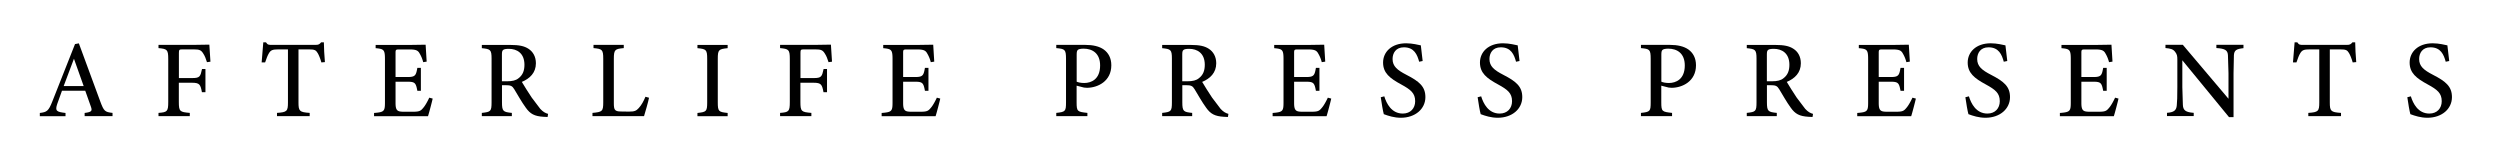 <svg xmlns="http://www.w3.org/2000/svg" xmlns:xlink="http://www.w3.org/1999/xlink" viewBox="0 0 410.57 25.94" xmlns:v="https://vecta.io/nano"><path d="M13.9 19.08v-.53c1.16-.15 1.28-.33 1.03-1.03L14 14.9h-3.82l-.78 2.17c-.39 1.16-.11 1.31 1.36 1.48v.53H6.54v-.53c1.13-.14 1.42-.28 2.05-1.88l3.73-9.43.63-.12 3.52 9.55c.59 1.59.75 1.73 2.01 1.87v.53h-4.59zm-1.76-9.42l-1.68 4.47h3.28l-1.59-4.47z"/><use xlink:href="#B"/><use xlink:href="#C"/><use xlink:href="#D"/><use xlink:href="#E"/><path d="M106.59 16.05c-.11.6-.65 2.48-.82 3.02H97.3v-.53c1.63-.15 1.77-.25 1.77-1.78v-7.1c0-1.53-.18-1.63-1.6-1.76v-.53h4.97v.53c-1.43.14-1.63.22-1.63 1.76v7.27c0 1.08.12 1.37 1.14 1.38l1.33.02c.94 0 1.21-.13 1.62-.58.43-.45.83-1.18 1.1-1.86l.58.16zm7.95 3.03v-.53c1.46-.16 1.6-.23 1.6-1.76v-7.1c0-1.54-.15-1.63-1.6-1.78v-.53h4.96v.53c-1.47.16-1.62.24-1.62 1.78v7.1c0 1.54.15 1.6 1.62 1.76v.53h-4.96z"/><use xlink:href="#B" x="102.08"/><use xlink:href="#D" x="83.36"/><path d="M178.2 7.37c1.3 0 2.34.24 3.08.77.74.54 1.23 1.38 1.23 2.58 0 2.63-2.24 3.69-3.99 3.7-.19 0-.38-.02-.5-.04l-1.21-.31v2.74c0 1.51.13 1.55 1.77 1.73v.53h-5.11v-.53c1.51-.16 1.6-.26 1.6-1.76v-7.1c0-1.59-.19-1.64-1.6-1.78v-.53h4.73zm-1.39 6.04c.22.11.68.22 1.25.22 1.14 0 2.61-.59 2.61-2.88 0-1.99-1.26-2.76-2.71-2.76-.5 0-.85.09-.95.21-.14.12-.19.33-.19.78v4.42z"/><use xlink:href="#E" x="111.73"/><path d="M218.63 16.18c-.1.47-.59 2.36-.77 2.9H209v-.53c1.67-.13 1.79-.28 1.79-1.76V9.72c0-1.59-.2-1.68-1.53-1.81v-.53h5.57l2.64-.04.17 2.78-.57.09a5.2 5.2 0 0 0-.58-1.42c-.29-.55-.68-.67-1.73-.67h-1.61c-.58 0-.62.05-.62.59v3.94h1.96c1.29 0 1.4-.27 1.62-1.5h.58v3.76h-.58c-.24-1.3-.39-1.49-1.64-1.49h-1.94v3.5c0 1.26.33 1.41 1.27 1.43h1.6c1.08 0 1.28-.16 1.67-.63.36-.4.74-1.13 1-1.68l.56.15z"/><use xlink:href="#F"/><use xlink:href="#F" x="15.91"/><path d="M274.22 7.37c1.3 0 2.34.24 3.08.77.74.54 1.23 1.38 1.23 2.58 0 2.63-2.24 3.69-3.99 3.7-.19 0-.38-.02-.5-.04l-1.21-.31v2.74c0 1.51.13 1.55 1.77 1.73v.53h-5.11v-.53c1.51-.16 1.6-.26 1.6-1.76v-7.1c0-1.59-.19-1.64-1.6-1.78v-.53h4.73zm-1.39 6.04c.22.11.68.22 1.25.22 1.14 0 2.61-.59 2.61-2.88 0-1.99-1.26-2.76-2.71-2.76-.5 0-.84.09-.95.21-.14.12-.19.33-.19.78v4.42zm24.82 5.8c-.21 0-.41-.01-.64-.03-1.49-.09-2.19-.46-2.93-1.51-.68-.93-1.3-2.06-1.88-3.01-.34-.56-.58-.67-1.44-.67h-.58v2.79c0 1.52.2 1.61 1.62 1.76v.53h-4.93v-.53c1.47-.16 1.6-.24 1.6-1.76V9.65c0-1.51-.2-1.59-1.6-1.74v-.53h4.71c1.37 0 2.25.17 2.95.63.74.47 1.22 1.28 1.22 2.38 0 1.56-1 2.51-2.31 3.06.31.55 1.08 1.75 1.62 2.57l1.41 1.86c.47.51.85.7 1.28.82l-.08.52zm-6.68-5.86c.91 0 1.5-.14 1.94-.51.68-.52.96-1.23.96-2.2 0-1.92-1.25-2.62-2.56-2.62-.52 0-.81.07-.93.18-.16.12-.21.31-.21.76v4.39h.8z"/><use xlink:href="#D" x="243.58"/><use xlink:href="#F" x="96.01"/><use xlink:href="#D" x="276.86"/><path d="M368.44 7.91c-1.14.13-1.51.32-1.57 1.14l-.06 2.98v7.21h-.74L358.4 9.9v4.42l.09 2.92c.04.9.48 1.19 1.78 1.29v.53h-4.39v-.53c1.1-.09 1.54-.36 1.61-1.24.06-.59.09-1.37.09-3V9.76c0-.52-.04-.83-.36-1.24-.34-.45-.73-.55-1.59-.63v-.53h2.85l7.5 8.86v-4.2l-.09-2.96c-.05-.8-.45-1.08-1.9-1.17v-.53h4.45v.53z"/><use xlink:href="#C" x="333.6"/><use xlink:href="#F" x="168.59"/><defs ><path id="B" d="M33.99 10.21c-.17-.54-.34-1.01-.6-1.4-.35-.57-.61-.7-1.59-.7h-1.82c-.54 0-.6.05-.6.59v4.12h2.18c1.25 0 1.35-.23 1.62-1.49h.56v3.81h-.58c-.23-1.25-.38-1.55-1.61-1.55h-2.18v3.15c0 1.58.17 1.66 1.8 1.8v.53h-5.14v-.53c1.44-.11 1.6-.23 1.6-1.8V9.7c0-1.57-.18-1.66-1.6-1.8v-.53h5.78l2.57-.04.18 2.8-.58.08z"/><path id="C" d="M52.78 10.25c-.17-.62-.42-1.23-.61-1.54-.29-.47-.47-.6-1.47-.6h-1.68v8.71c0 1.42.15 1.61 1.84 1.72v.53h-5.37v-.53c1.65-.11 1.8-.28 1.8-1.72V8.11h-1.54c-.99 0-1.28.12-1.59.64-.22.36-.39.83-.62 1.5h-.57l.27-3.3h.44c.27.43.47.42.98.42h7.14c.5 0 .66-.08.94-.42h.45c0 .83.08 2.18.17 3.25l-.57.05z"/><path id="D" d="M71.06 16.18c-.1.47-.59 2.36-.77 2.9h-8.86v-.53c1.67-.13 1.79-.28 1.79-1.76V9.72c0-1.59-.2-1.68-1.53-1.81v-.53h5.57l2.64-.04.17 2.78-.57.09a5.2 5.2 0 0 0-.58-1.42c-.29-.55-.68-.67-1.73-.67h-1.61c-.58 0-.62.05-.62.59v3.94h1.96c1.29 0 1.4-.27 1.62-1.5h.58v3.76h-.58c-.24-1.3-.39-1.49-1.64-1.49h-1.94v3.5c0 1.26.33 1.41 1.27 1.43h1.6c1.08 0 1.28-.16 1.67-.63.36-.4.74-1.13 1-1.68l.56.15z"/><path id="E" d="M89.91 19.21c-.21 0-.41-.01-.64-.03-1.49-.09-2.19-.46-2.93-1.51-.68-.93-1.3-2.06-1.88-3.01-.34-.56-.58-.67-1.44-.67h-.58v2.79c0 1.52.19 1.61 1.62 1.76v.53h-4.93v-.53c1.47-.16 1.6-.24 1.6-1.76V9.65c0-1.51-.19-1.59-1.6-1.74v-.53h4.71c1.37 0 2.25.17 2.95.63.73.47 1.22 1.28 1.22 2.38 0 1.56-1 2.51-2.31 3.06.31.55 1.08 1.75 1.62 2.57l1.41 1.86c.47.51.85.7 1.28.82l-.08.52zm-6.68-5.86c.91 0 1.5-.14 1.94-.51.68-.52.96-1.23.96-2.2 0-1.92-1.25-2.62-2.56-2.62-.52 0-.81.07-.93.18-.16.12-.21.31-.21.76v4.39h.8z"/><path id="F" d="M233.07 10.15c-.32-1.18-.82-2.38-2.51-2.38-1.34 0-1.86.97-1.86 1.92 0 1.2.77 1.82 2.28 2.6 2.12 1.09 3.11 1.93 3.11 3.66 0 1.93-1.66 3.39-4.03 3.39-1.09 0-2.05-.31-2.8-.59-.14-.49-.37-1.83-.5-2.78l.58-.15c.36 1.19 1.19 2.83 3.04 2.83 1.26 0 2.03-.86 2.03-2.03 0-1.32-.72-1.89-2.29-2.75-1.89-1.02-2.98-1.89-2.98-3.6s1.36-3.16 3.79-3.16c1.05 0 2.03.27 2.41.34l.3 2.57-.58.12z"/></defs></svg>